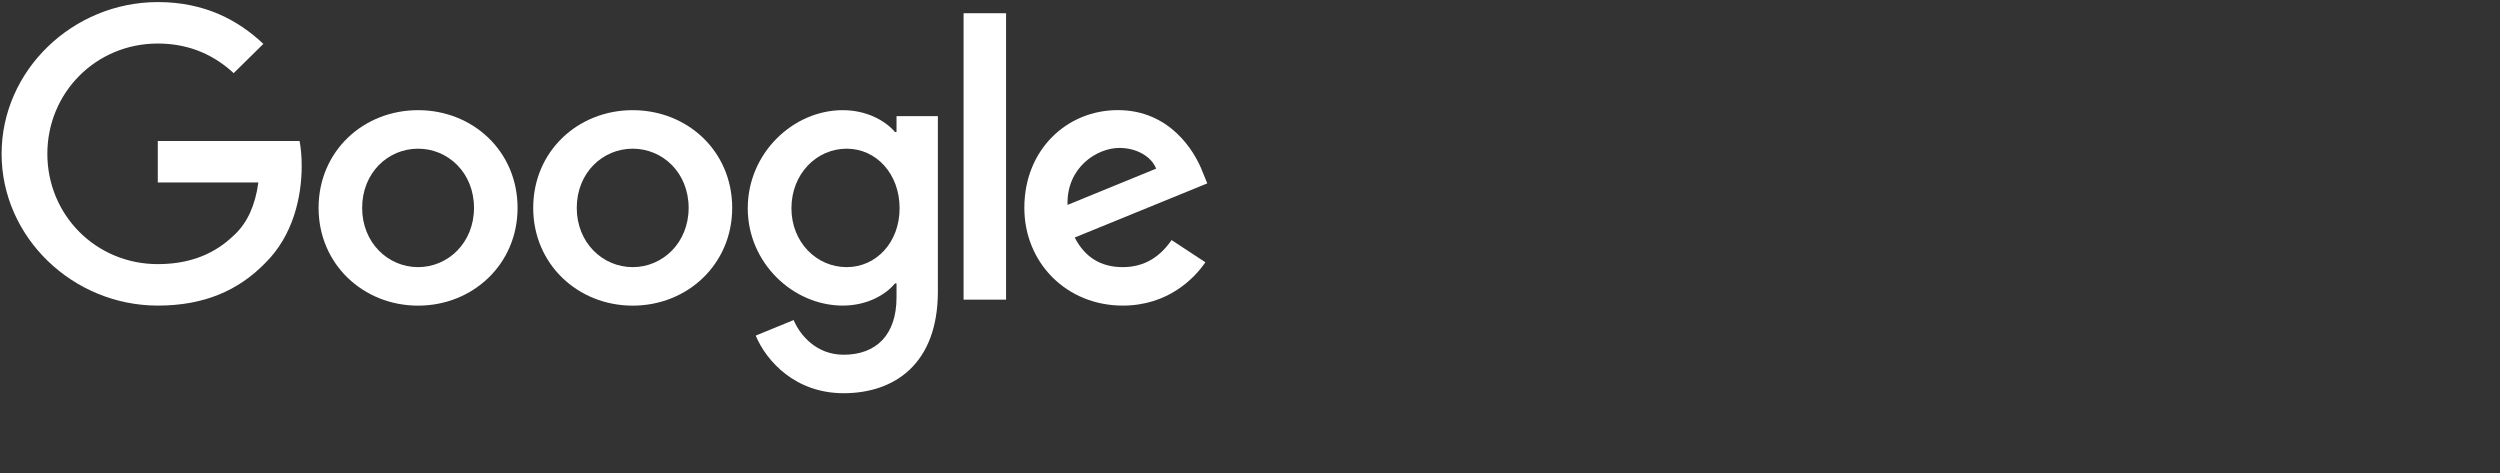 <svg width="148" height="28" viewBox="0 0 148 28" fill="none" xmlns="http://www.w3.org/2000/svg">
    <rect x="0" y="0" width="148" height="28" fill="#333333" stroke="none"/>
    <g clip-path="url(#clip0_7135_38542)">
        <path d="M30.64 12.308C30.64 15.639 27.995 18.094 24.75 18.094C21.505 18.094 18.86 15.639 18.86 12.308C18.86 8.953 21.505 6.522 24.75 6.522C27.995 6.522 30.64 8.953 30.64 12.308ZM28.061 12.308C28.061 10.226 26.529 8.802 24.75 8.802C22.971 8.802 21.439 10.226 21.439 12.308C21.439 14.369 22.971 15.814 24.75 15.814C26.529 15.814 28.061 14.366 28.061 12.308Z" fill="white"/>
        <path d="M43.346 12.308C43.346 15.639 40.701 18.094 37.456 18.094C34.211 18.094 31.566 15.639 31.566 12.308C31.566 8.956 34.211 6.522 37.456 6.522C40.701 6.522 43.346 8.953 43.346 12.308ZM40.767 12.308C40.767 10.226 39.235 8.802 37.456 8.802C35.677 8.802 34.144 10.226 34.144 12.308C34.144 14.369 35.677 15.814 37.456 15.814C39.235 15.814 40.767 14.366 40.767 12.308Z" fill="white"/>
        <path d="M55.522 6.872V17.259C55.522 21.532 52.965 23.278 49.942 23.278C47.097 23.278 45.384 21.402 44.738 19.868L46.983 18.947C47.382 19.889 48.362 21 49.94 21C51.874 21 53.074 19.824 53.074 17.609V16.777H52.984C52.407 17.479 51.295 18.091 49.892 18.091C46.956 18.091 44.267 15.572 44.267 12.329C44.267 9.063 46.956 6.522 49.892 6.522C51.292 6.522 52.404 7.135 52.984 7.816H53.074V6.874H55.522V6.872ZM53.256 12.329C53.256 10.291 51.877 8.802 50.122 8.802C48.343 8.802 46.853 10.291 46.853 12.329C46.853 14.345 48.343 15.814 50.122 15.814C51.877 15.814 53.256 14.345 53.256 12.329Z" fill="white"/>
        <path d="M59.559 0.783V17.739H57.044V0.783H59.559Z" fill="white"/>
        <path d="M69.358 14.212L71.359 15.527C70.713 16.469 69.157 18.091 66.468 18.091C63.132 18.091 60.641 15.55 60.641 12.305C60.641 8.864 63.153 6.519 66.179 6.519C69.226 6.519 70.716 8.909 71.203 10.2L71.471 10.857L63.622 14.061C64.223 15.222 65.157 15.814 66.468 15.814C67.781 15.814 68.691 15.177 69.358 14.212ZM63.198 12.13L68.445 9.983C68.156 9.261 67.288 8.757 66.266 8.757C64.956 8.757 63.132 9.897 63.198 12.13Z" fill="white"/>
        <path d="M9.341 10.803V8.348H17.735C17.817 8.776 17.86 9.282 17.86 9.83C17.86 11.671 17.349 13.949 15.702 15.571C14.101 17.215 12.055 18.091 9.344 18.091C4.32 18.091 0.095 14.058 0.095 9.107C0.095 4.156 4.32 0.123 9.344 0.123C12.123 0.123 14.104 1.197 15.591 2.598L13.834 4.33C12.767 3.344 11.321 2.577 9.341 2.577C5.673 2.577 2.803 5.491 2.803 9.107C2.803 12.723 5.673 15.636 9.341 15.636C11.721 15.636 13.076 14.695 13.945 13.839C14.649 13.145 15.112 12.154 15.295 10.8L9.341 10.803Z" fill="white"/>
    </g>
    <defs>
        <clipPath id="clip0_7135_38542">
            <rect width="72" height="24" fill="white"/>
        </clipPath>
    </defs>
</svg>
